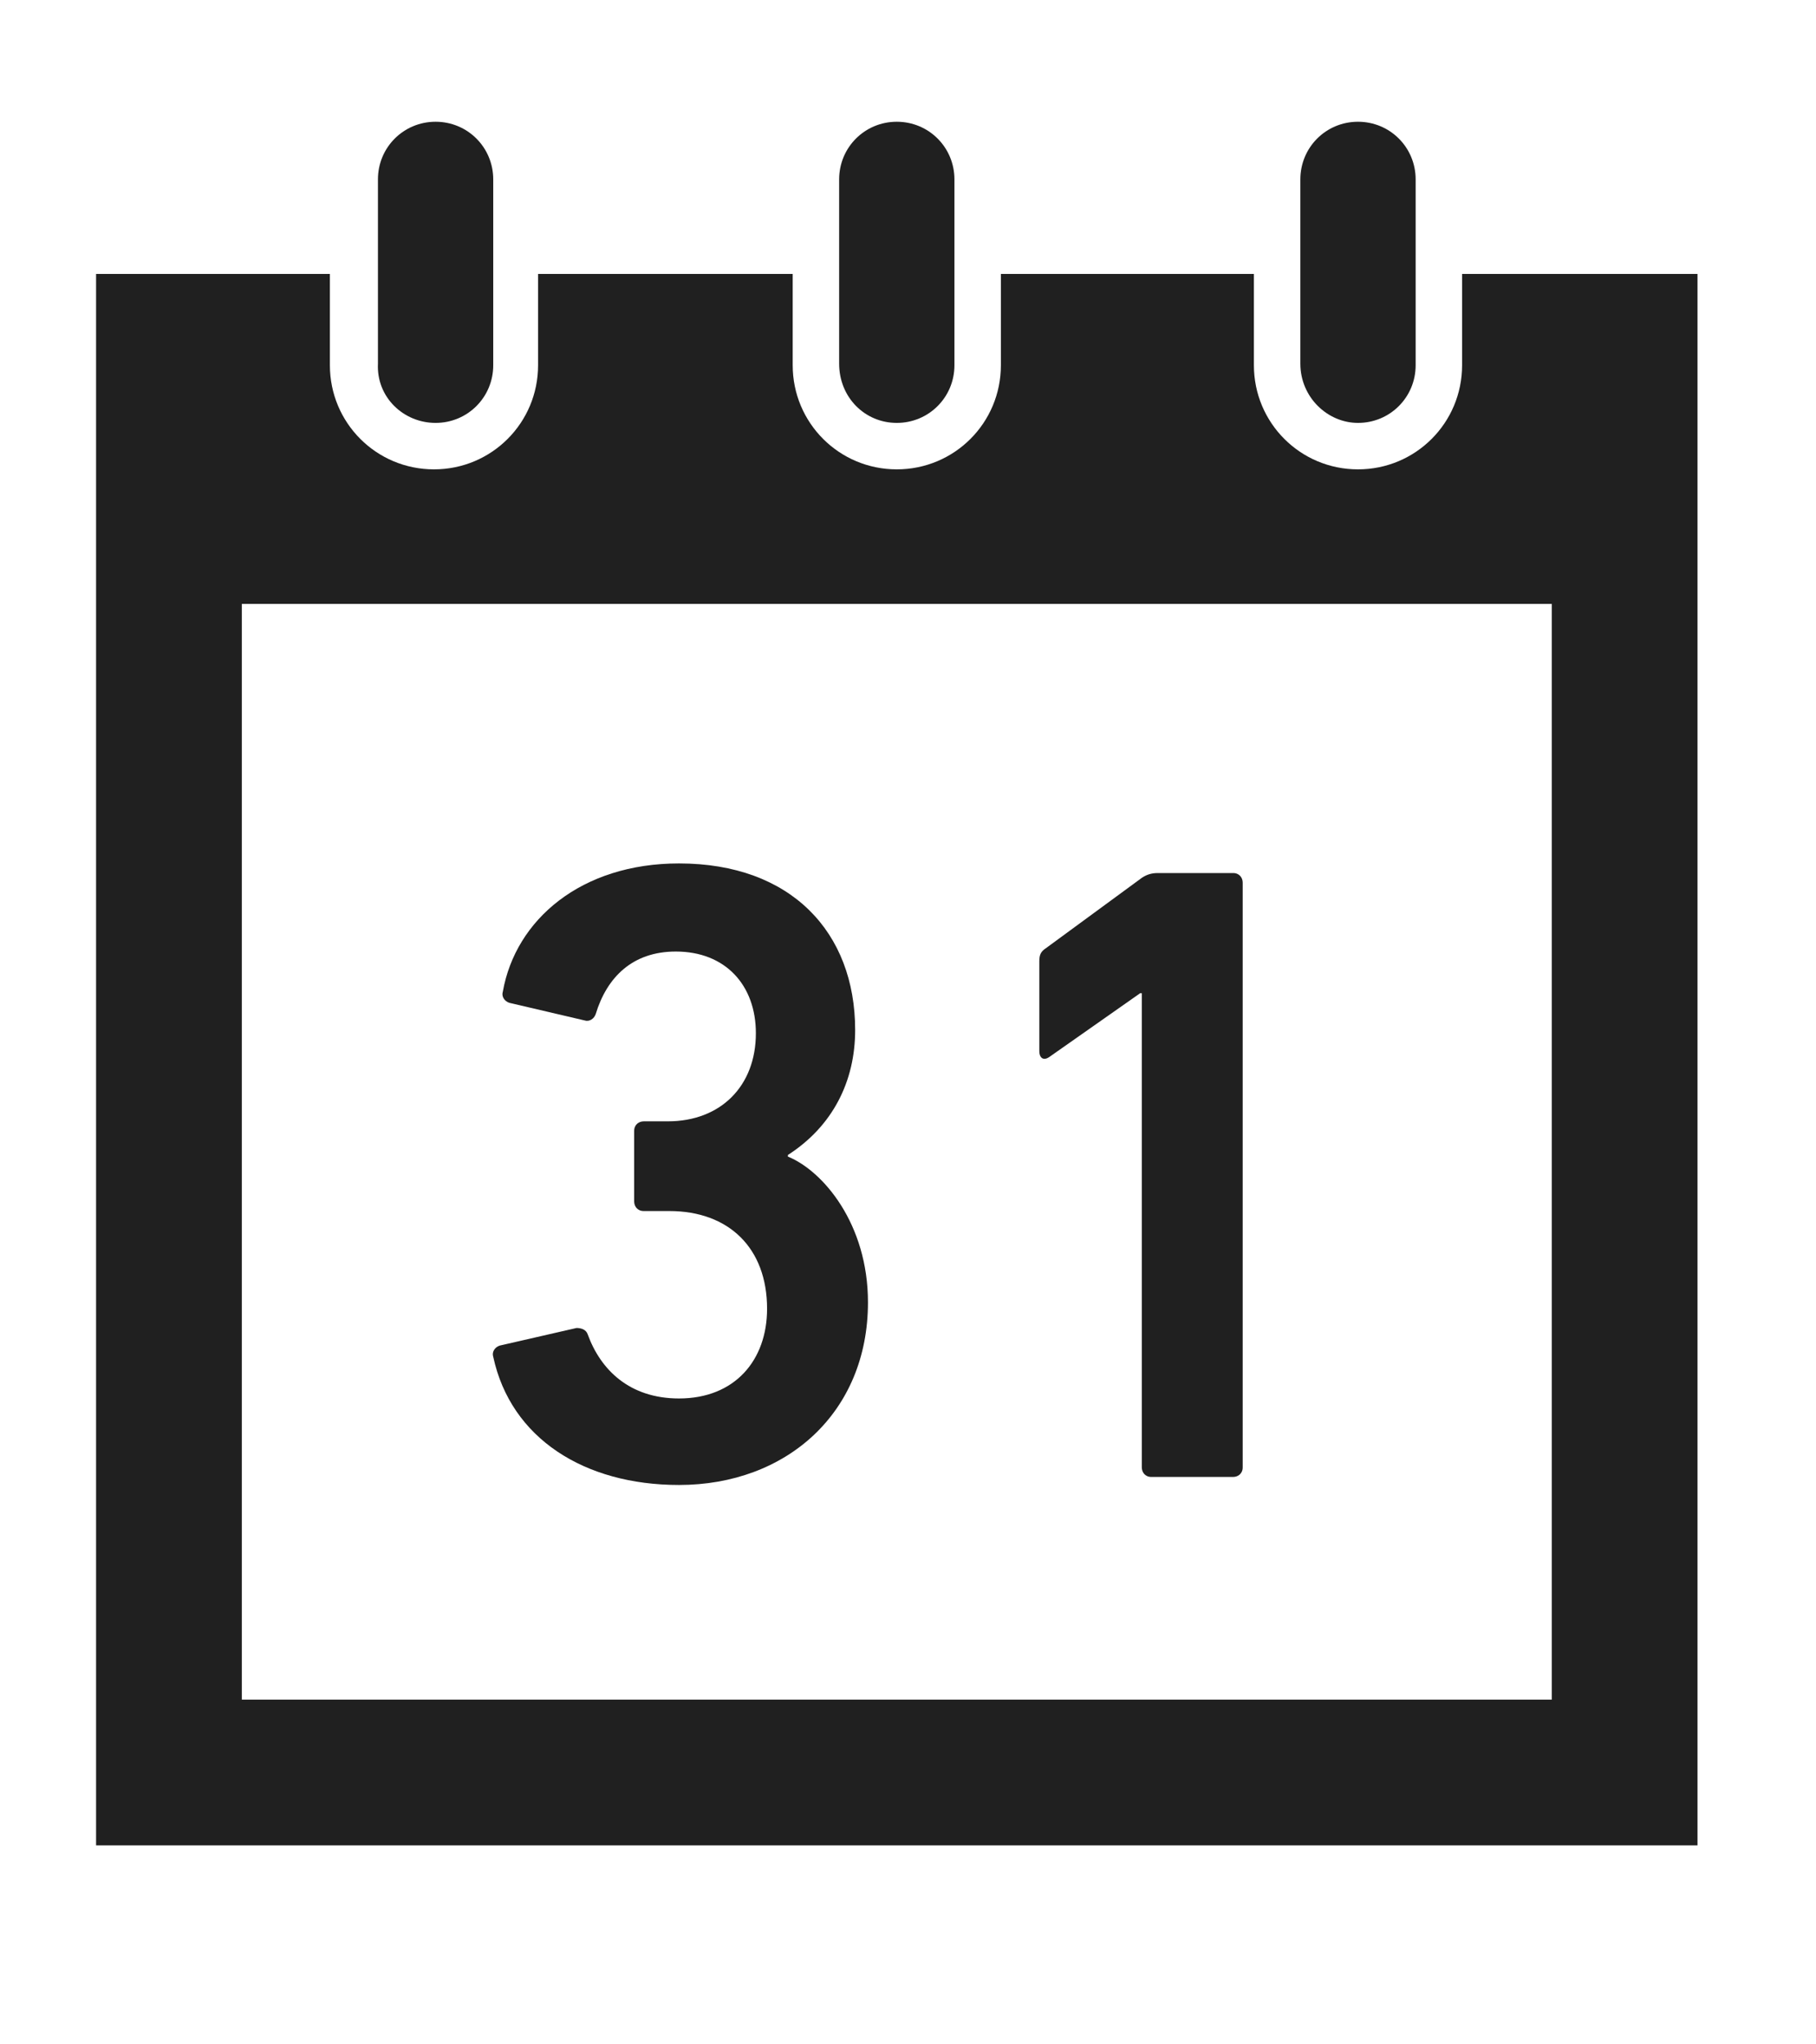 <?xml version="1.0" encoding="utf-8"?>
<!-- Generator: Adobe Illustrator 27.0.1, SVG Export Plug-In . SVG Version: 6.00 Build 0)  -->
<svg version="1.1" id="_x31_0" xmlns="http://www.w3.org/2000/svg" xmlns:xlink="http://www.w3.org/1999/xlink" x="0px" y="0px"
	 viewBox="0 0 113.4 127.6" style="enable-background:new 0 0 113.4 127.6;" xml:space="preserve">
<style type="text/css">
	.st0{fill:#202020;}
</style>
<g>
	<path class="st0" d="M27.2,26.4c2,0,3.6-1.6,3.6-3.6V11.2c0-2-1.6-3.6-3.6-3.6c-2,0-3.6,1.6-3.6,3.6v11.5
		C23.5,24.8,25.2,26.4,27.2,26.4z"/>
	<path class="st0" d="M56,26.4c2,0,3.6-1.6,3.6-3.6V11.2c0-2-1.6-3.6-3.6-3.6c-2,0-3.6,1.6-3.6,3.6v11.5C52.4,24.8,54,26.4,56,26.4z
		"/>
	<path class="st0" d="M84.8,26.4c2,0,3.6-1.6,3.6-3.6V11.2c0-2-1.6-3.6-3.6-3.6c-2,0-3.6,1.6-3.6,3.6v11.5
		C81.2,24.8,82.9,26.4,84.8,26.4z"/>
	<path class="st0" d="M42.4,92.7c6.7,0,11.8-4.5,11.8-11.4c0-4.9-2.8-8.2-5-9.1v-0.1c2.8-1.8,4.2-4.6,4.2-7.8c0-6.1-4-10.4-11-10.4
		c-6.1,0-10.2,3.5-11,8c-0.1,0.3,0.1,0.6,0.4,0.7l4.7,1.1c0.3,0.1,0.6-0.1,0.7-0.4c0.7-2.3,2.3-3.9,5-3.9c3.1,0,5,2.1,5,5.1
		c0,3.3-2.2,5.5-5.5,5.5h-1.5c-0.3,0-0.6,0.2-0.6,0.6v4.4c0,0.3,0.2,0.6,0.6,0.6h1.6c3.7,0,6.1,2.3,6.1,6.1c0,3.2-2,5.6-5.5,5.6
		c-3.1,0-4.9-1.8-5.7-4c-0.1-0.3-0.4-0.4-0.7-0.4l-4.8,1.1c-0.3,0.1-0.5,0.4-0.4,0.7C31.9,89.8,36.5,92.7,42.4,92.7z"/>
	<path class="st0" d="M65.5,66l5.7-4h0.1v29.6c0,0.3,0.2,0.6,0.6,0.6H77c0.3,0,0.6-0.2,0.6-0.6V55.1c0-0.3-0.2-0.6-0.6-0.6h-4.7
		c-0.4,0-0.7,0.1-1,0.3l-6,4.4c-0.3,0.2-0.4,0.4-0.4,0.8v5.6C64.9,66.1,65.2,66.2,65.5,66z"/>
	<path class="st0" d="M91.3,17.1v5.7c0,3.6-2.9,6.5-6.5,6.5c-3.6,0-6.5-2.9-6.5-6.5v-5.7H62.5v5.7c0,3.6-2.9,6.5-6.5,6.5
		c-3.6,0-6.5-2.9-6.5-6.5v-5.7H33.6v5.7c0,3.6-2.9,6.5-6.5,6.5c-3.6,0-6.5-2.9-6.5-6.5v-5.7H6v98.1h100V17.1H91.3z M96.9,106.1H15.1
		V37.7h81.8V106.1z"/>
</g>
</svg>
